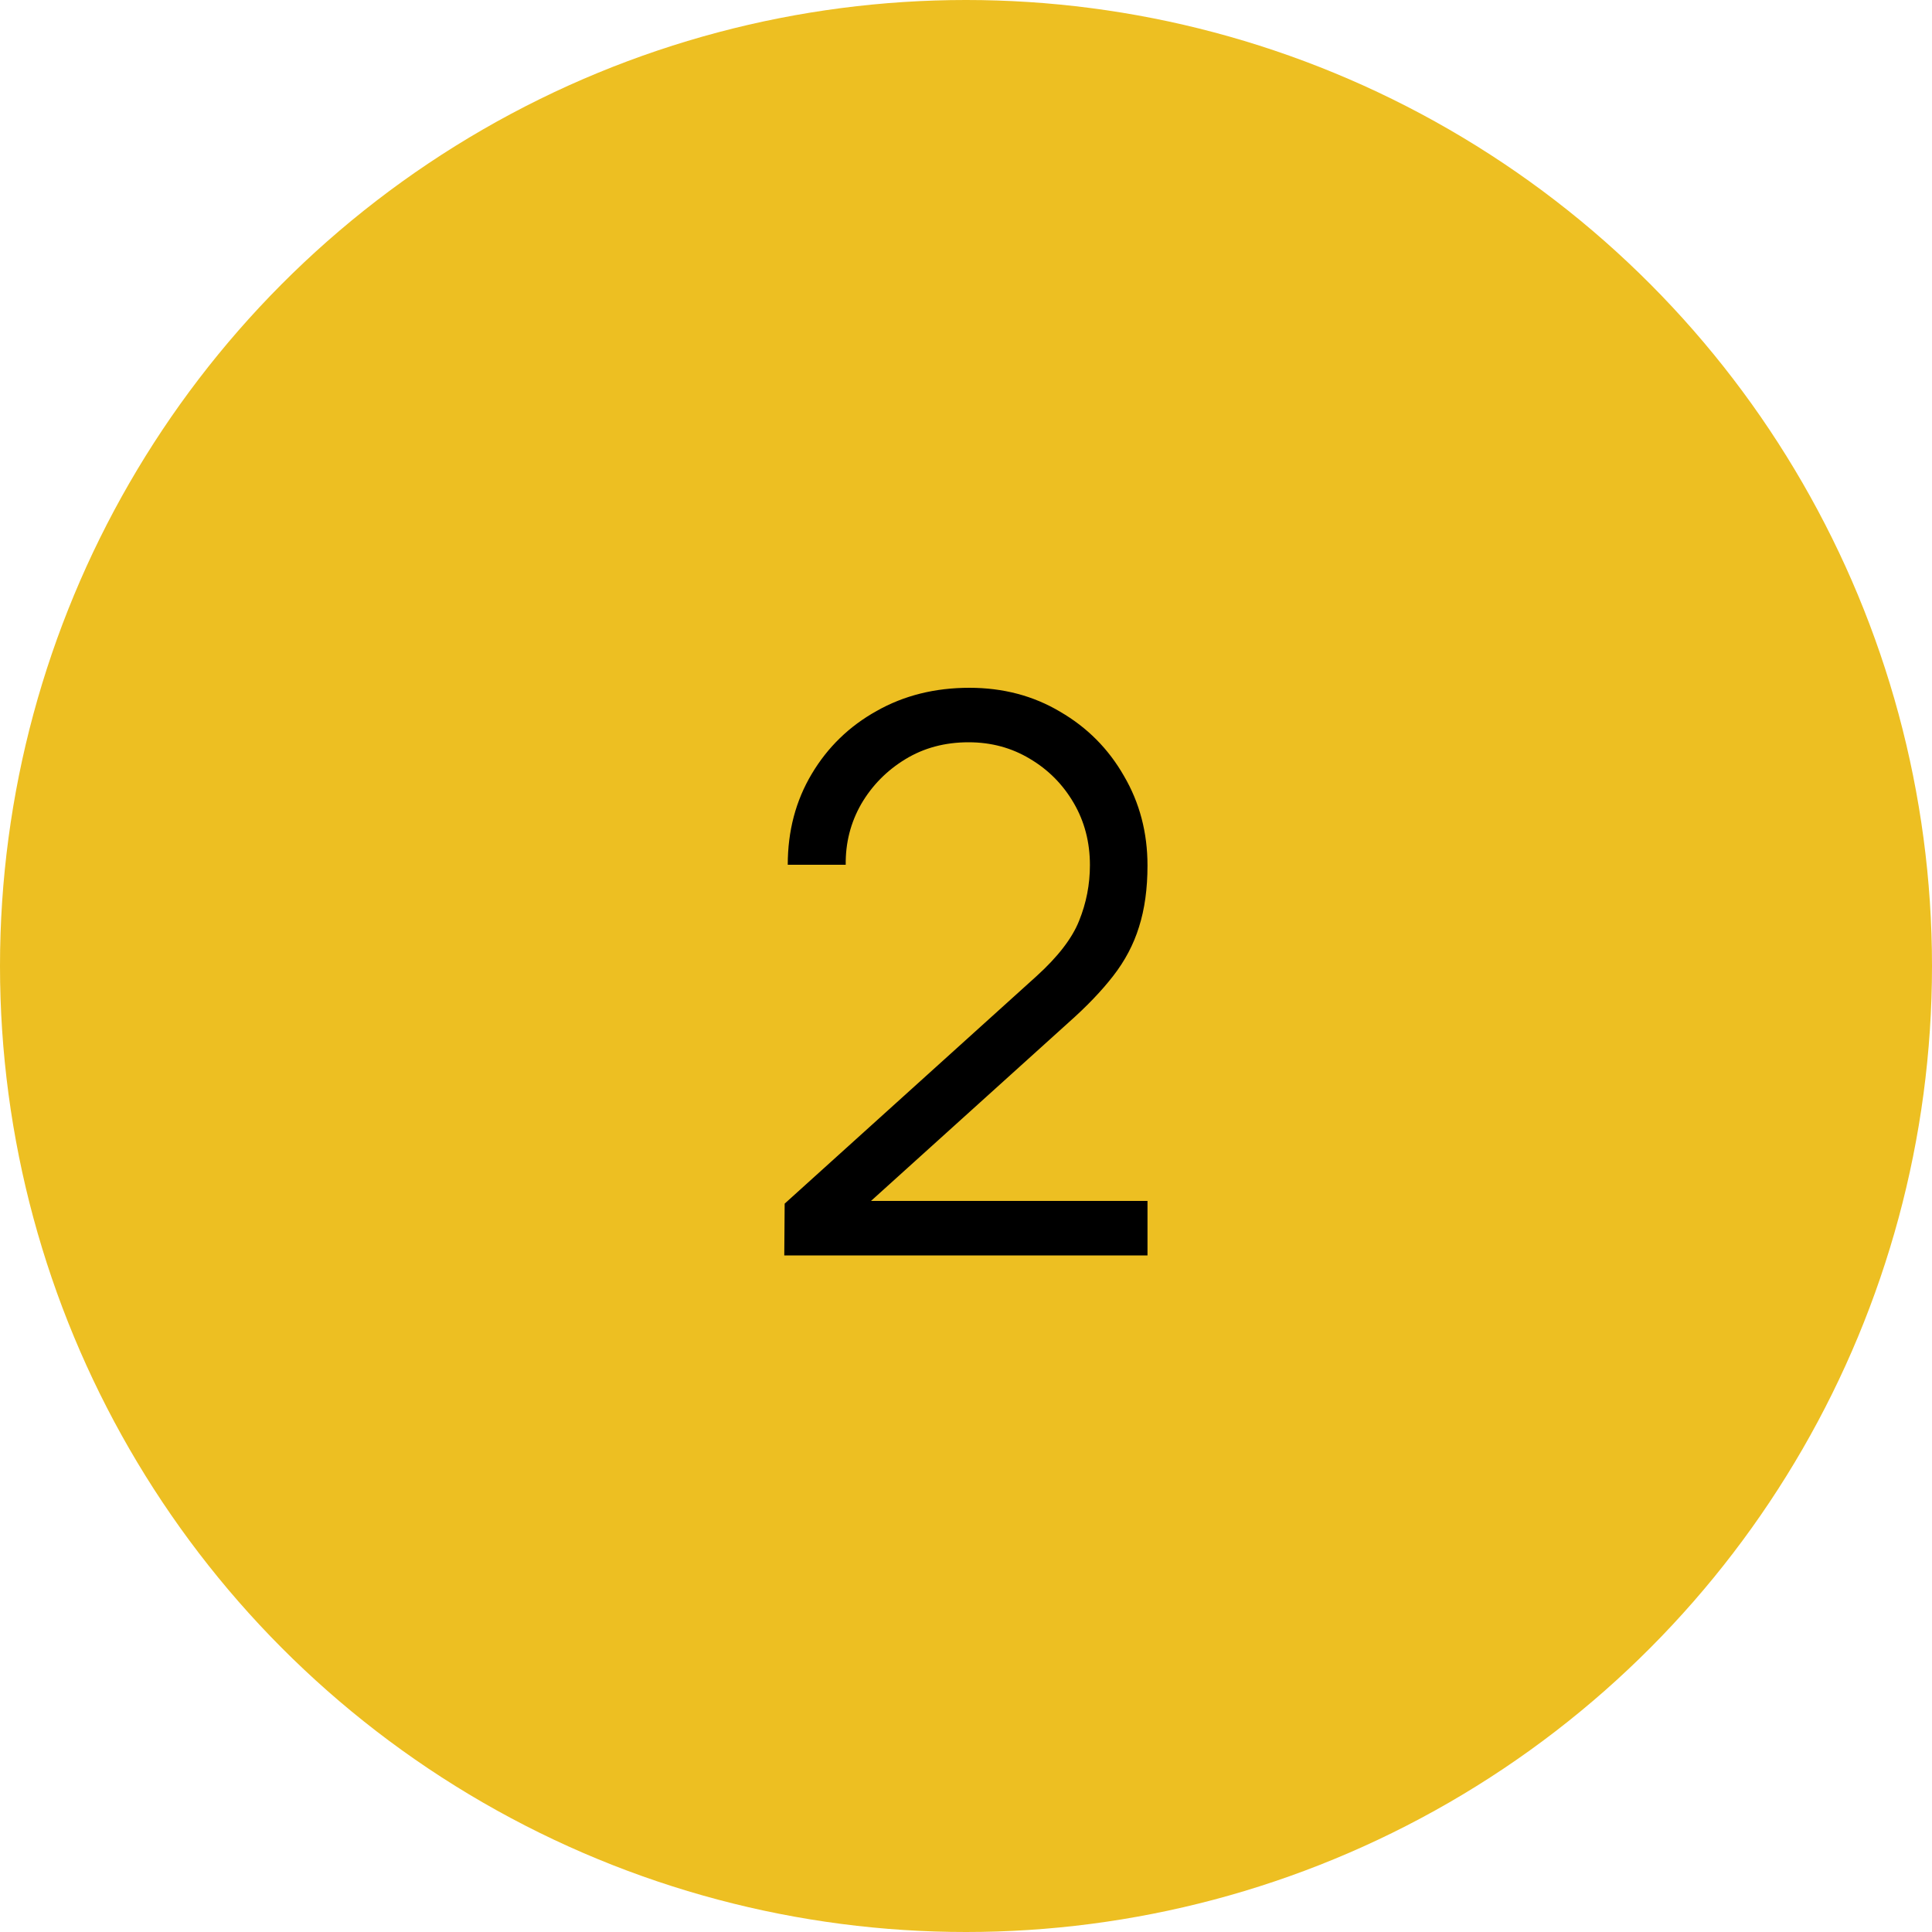 <?xml version="1.0" encoding="UTF-8"?> <svg xmlns="http://www.w3.org/2000/svg" width="100" height="100" viewBox="0 0 100 100" fill="none"><circle cx="50" cy="50" r="50" fill="#EDBF22"></circle><path d="M40.594 64.98L40.614 62.3L53.634 50.54C54.754 49.527 55.494 48.567 55.854 47.66C56.227 46.74 56.414 45.78 56.414 44.78C56.414 43.593 56.134 42.52 55.574 41.56C55.014 40.6 54.26 39.84 53.314 39.28C52.367 38.707 51.307 38.42 50.134 38.42C48.907 38.42 47.814 38.713 46.854 39.3C45.894 39.887 45.134 40.66 44.574 41.62C44.027 42.58 43.76 43.627 43.774 44.76H40.774C40.774 43.013 41.187 41.447 42.014 40.06C42.84 38.673 43.96 37.587 45.374 36.8C46.787 36 48.387 35.6 50.174 35.6C51.92 35.6 53.487 36.013 54.874 36.84C56.274 37.653 57.374 38.76 58.174 40.16C58.987 41.547 59.394 43.093 59.394 44.8C59.394 46 59.247 47.06 58.954 47.98C58.674 48.887 58.227 49.733 57.614 50.52C57.014 51.293 56.247 52.093 55.314 52.92L43.754 63.36L43.294 62.16H59.394V64.98H40.594Z" fill="black"></path></svg> 